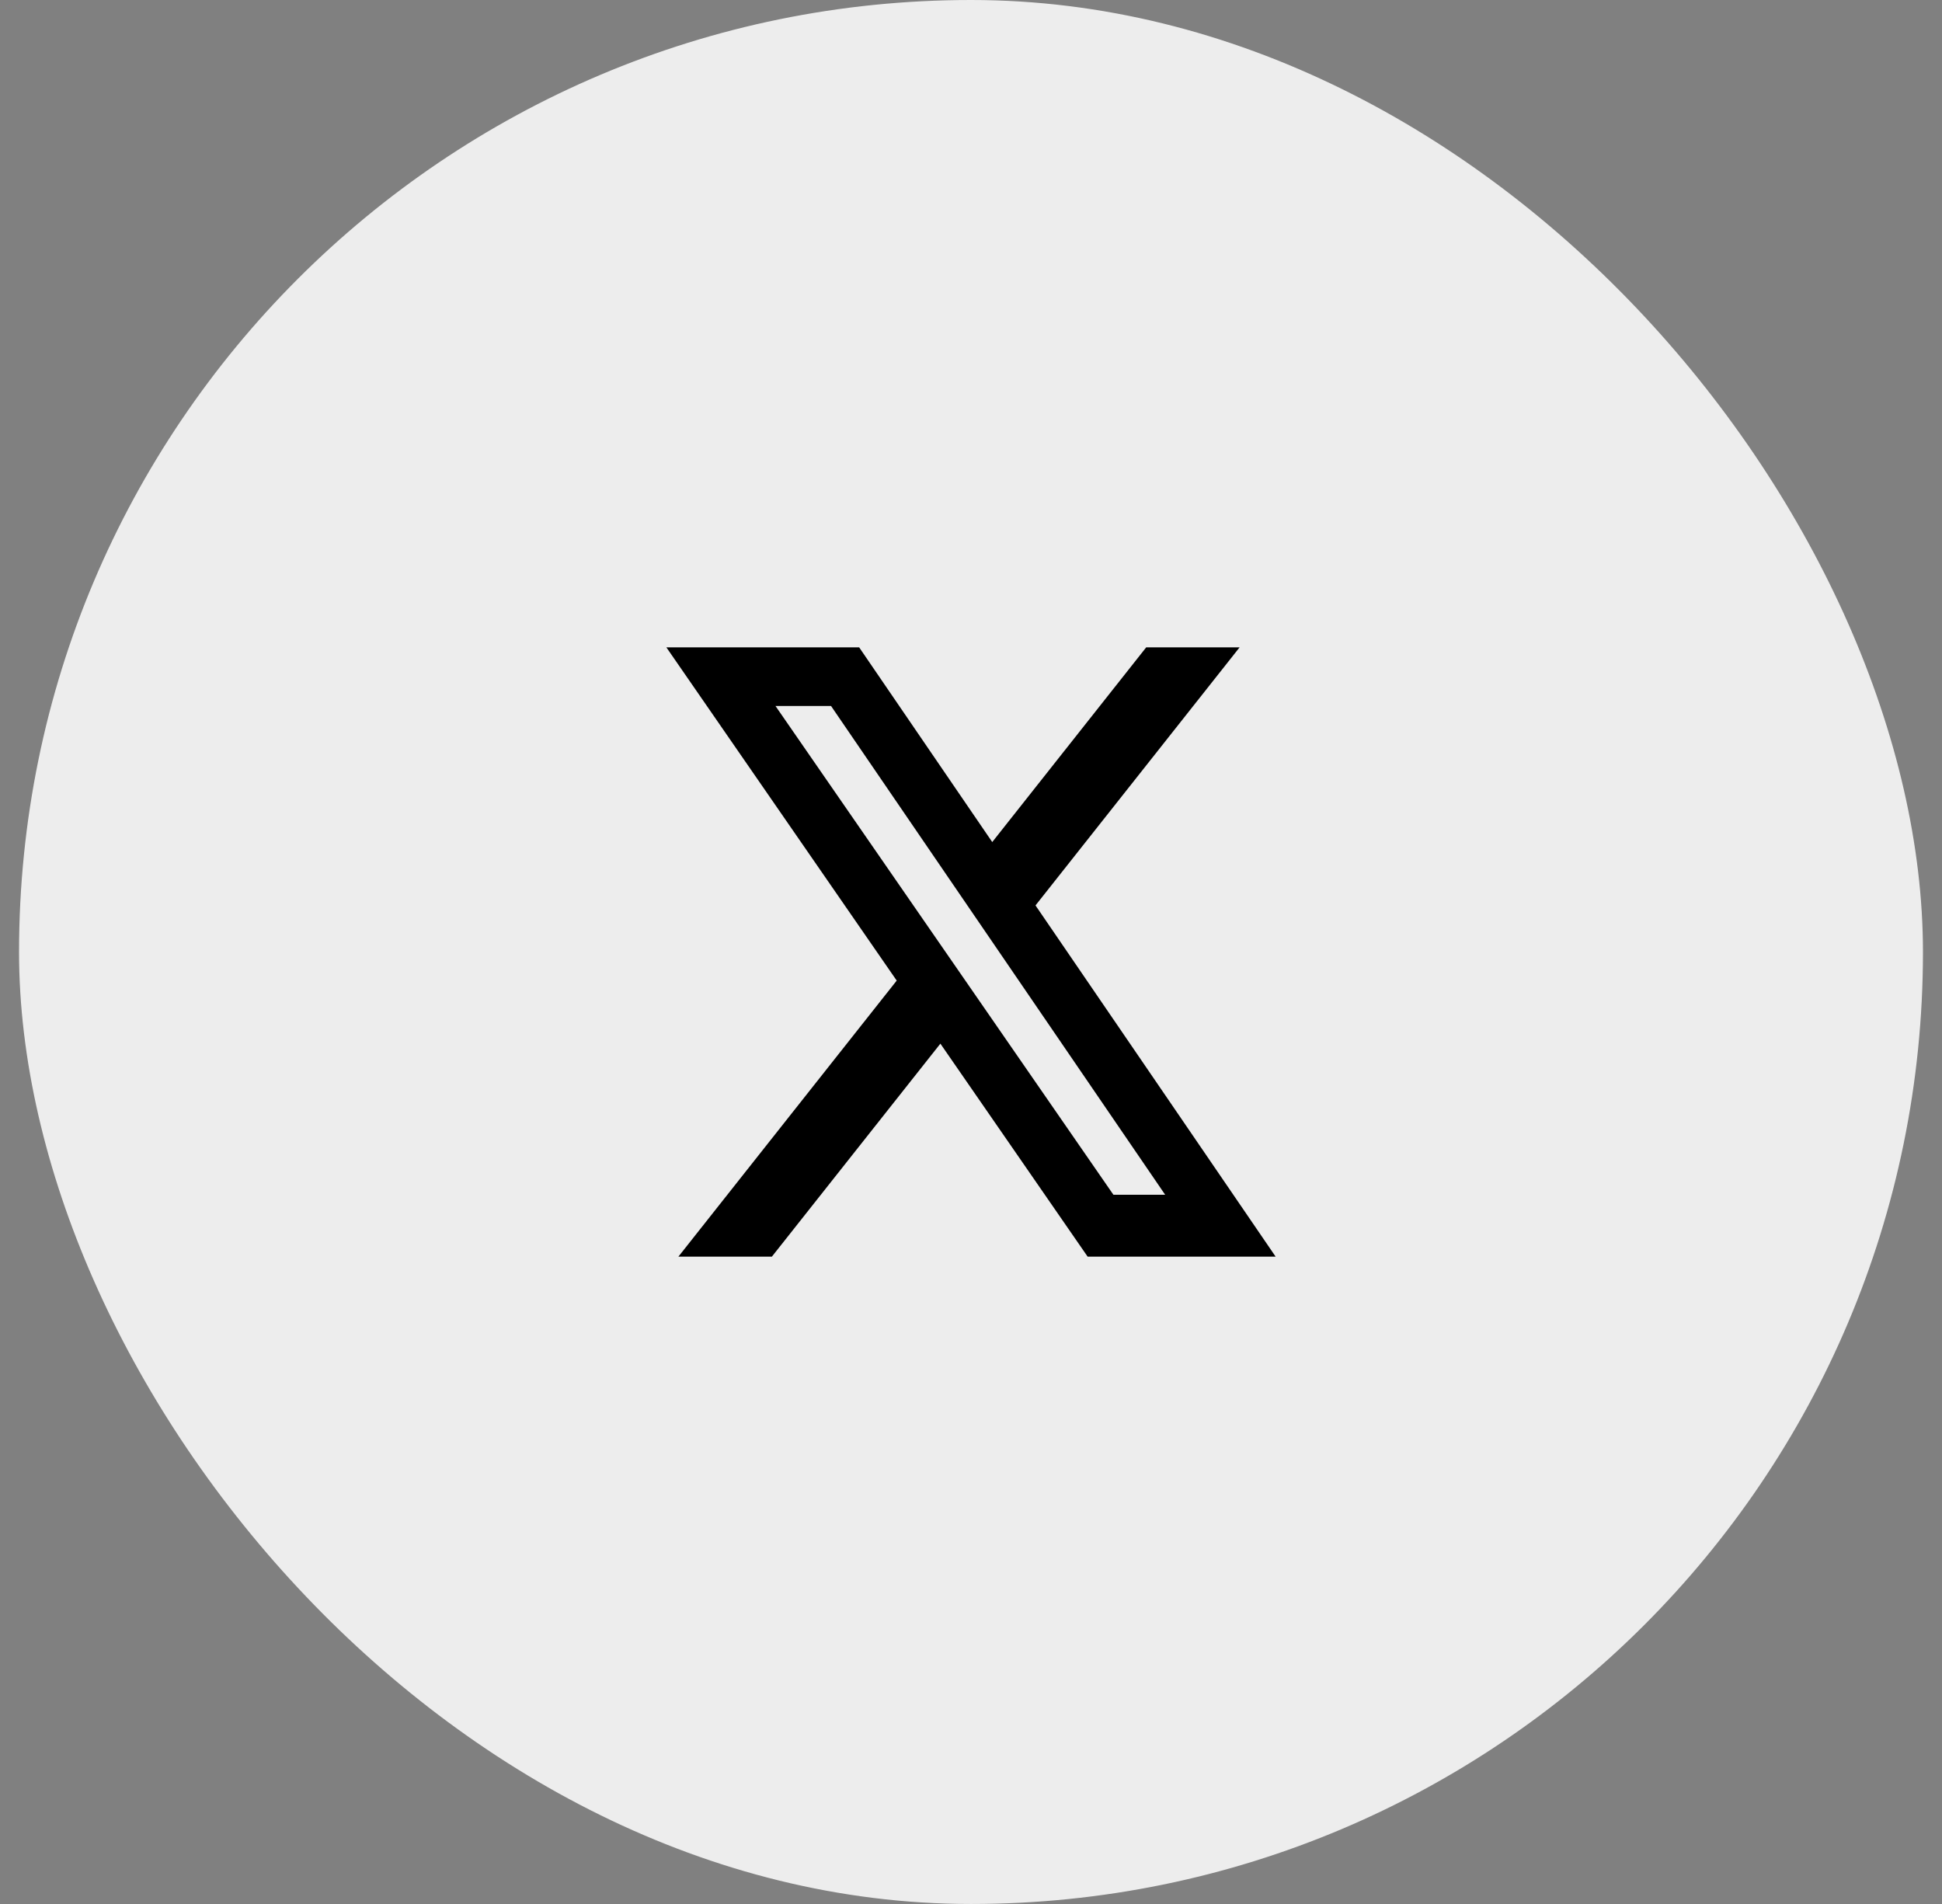 <svg width="51" height="50" viewBox="0 0 51 50" fill="none" xmlns="http://www.w3.org/2000/svg">
<rect x="0" y="0" width="51" height="50" fill="#808080" stroke="none"/>
<rect x="0.5" width="50" height="50" rx="25" fill="#EDEDED"/>
<path d="M30.101 17H32.554L27.194 23.777L33.5 33H28.563L24.696 27.407L20.271 33H17.816L23.549 25.751L17.5 17H22.563L26.058 22.113L30.101 17ZM29.24 31.375H30.599L21.824 18.539H20.365L29.24 31.375Z" fill="black"/>
</svg>
